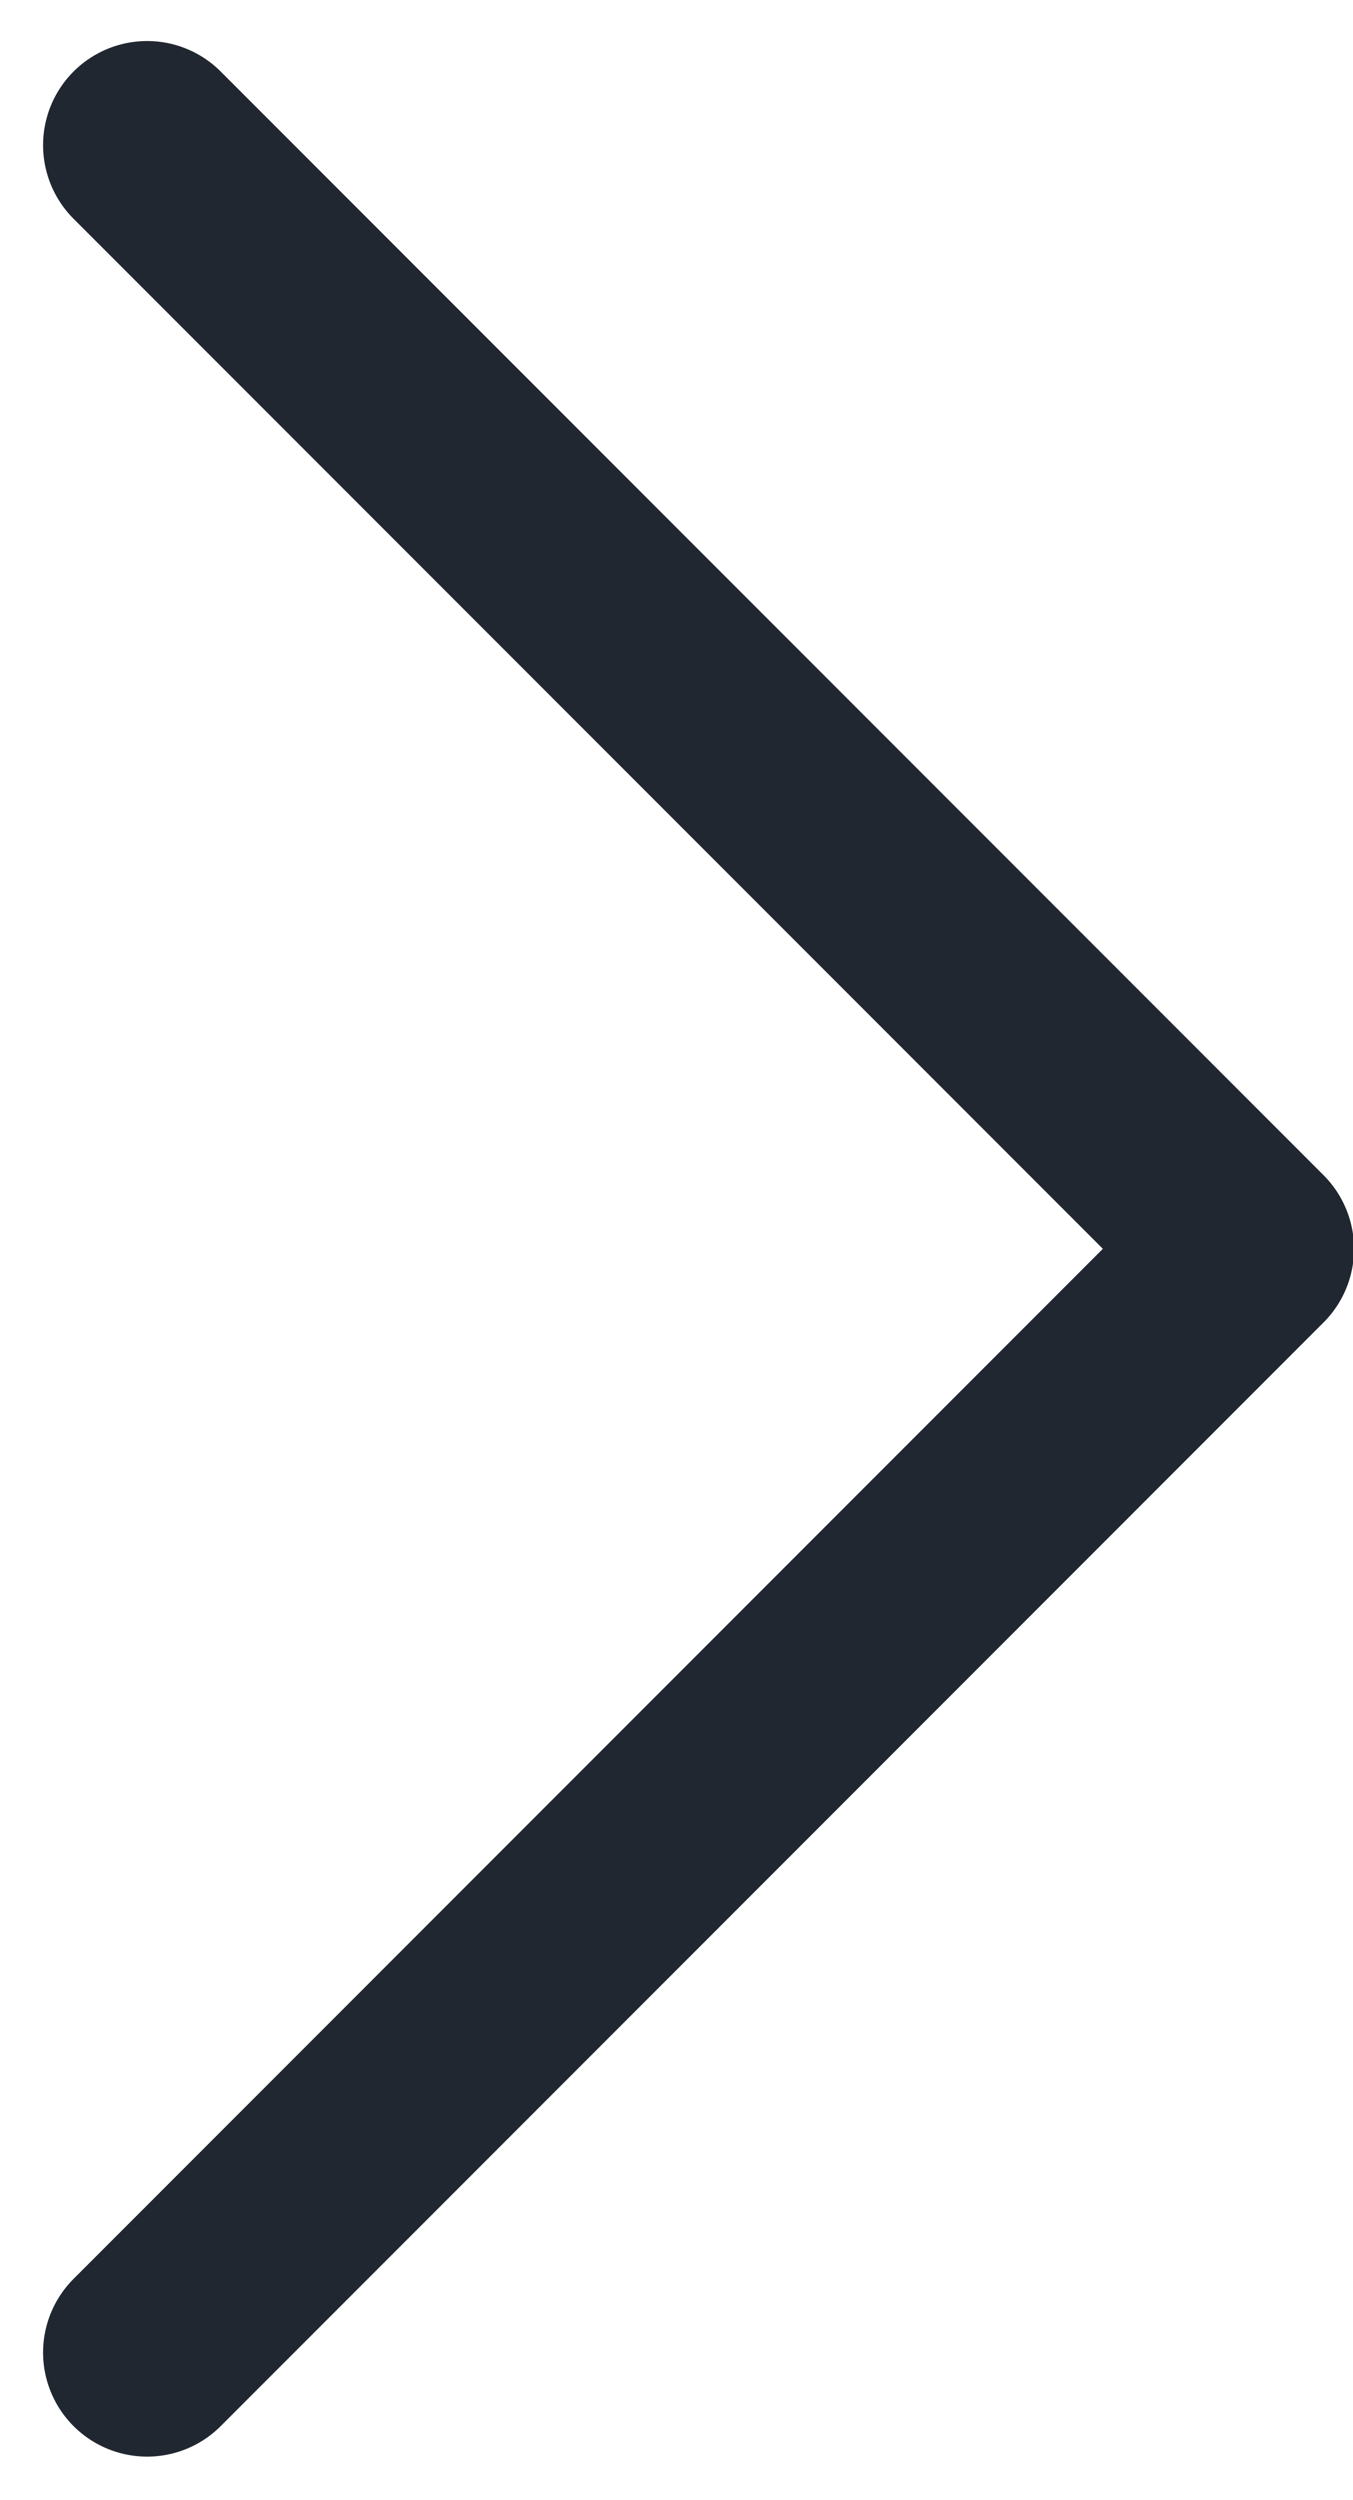 <svg xmlns="http://www.w3.org/2000/svg" width="6.502" height="12.005" viewBox="0 0 6.502 12.005">
    <path fill="none" stroke="#202730" stroke-linecap="round" stroke-linejoin="round" d="M9 13.5l5.3 5.3 5.3-5.3" transform="translate(-12.793 20.297) rotate(-90)"/>
</svg>
